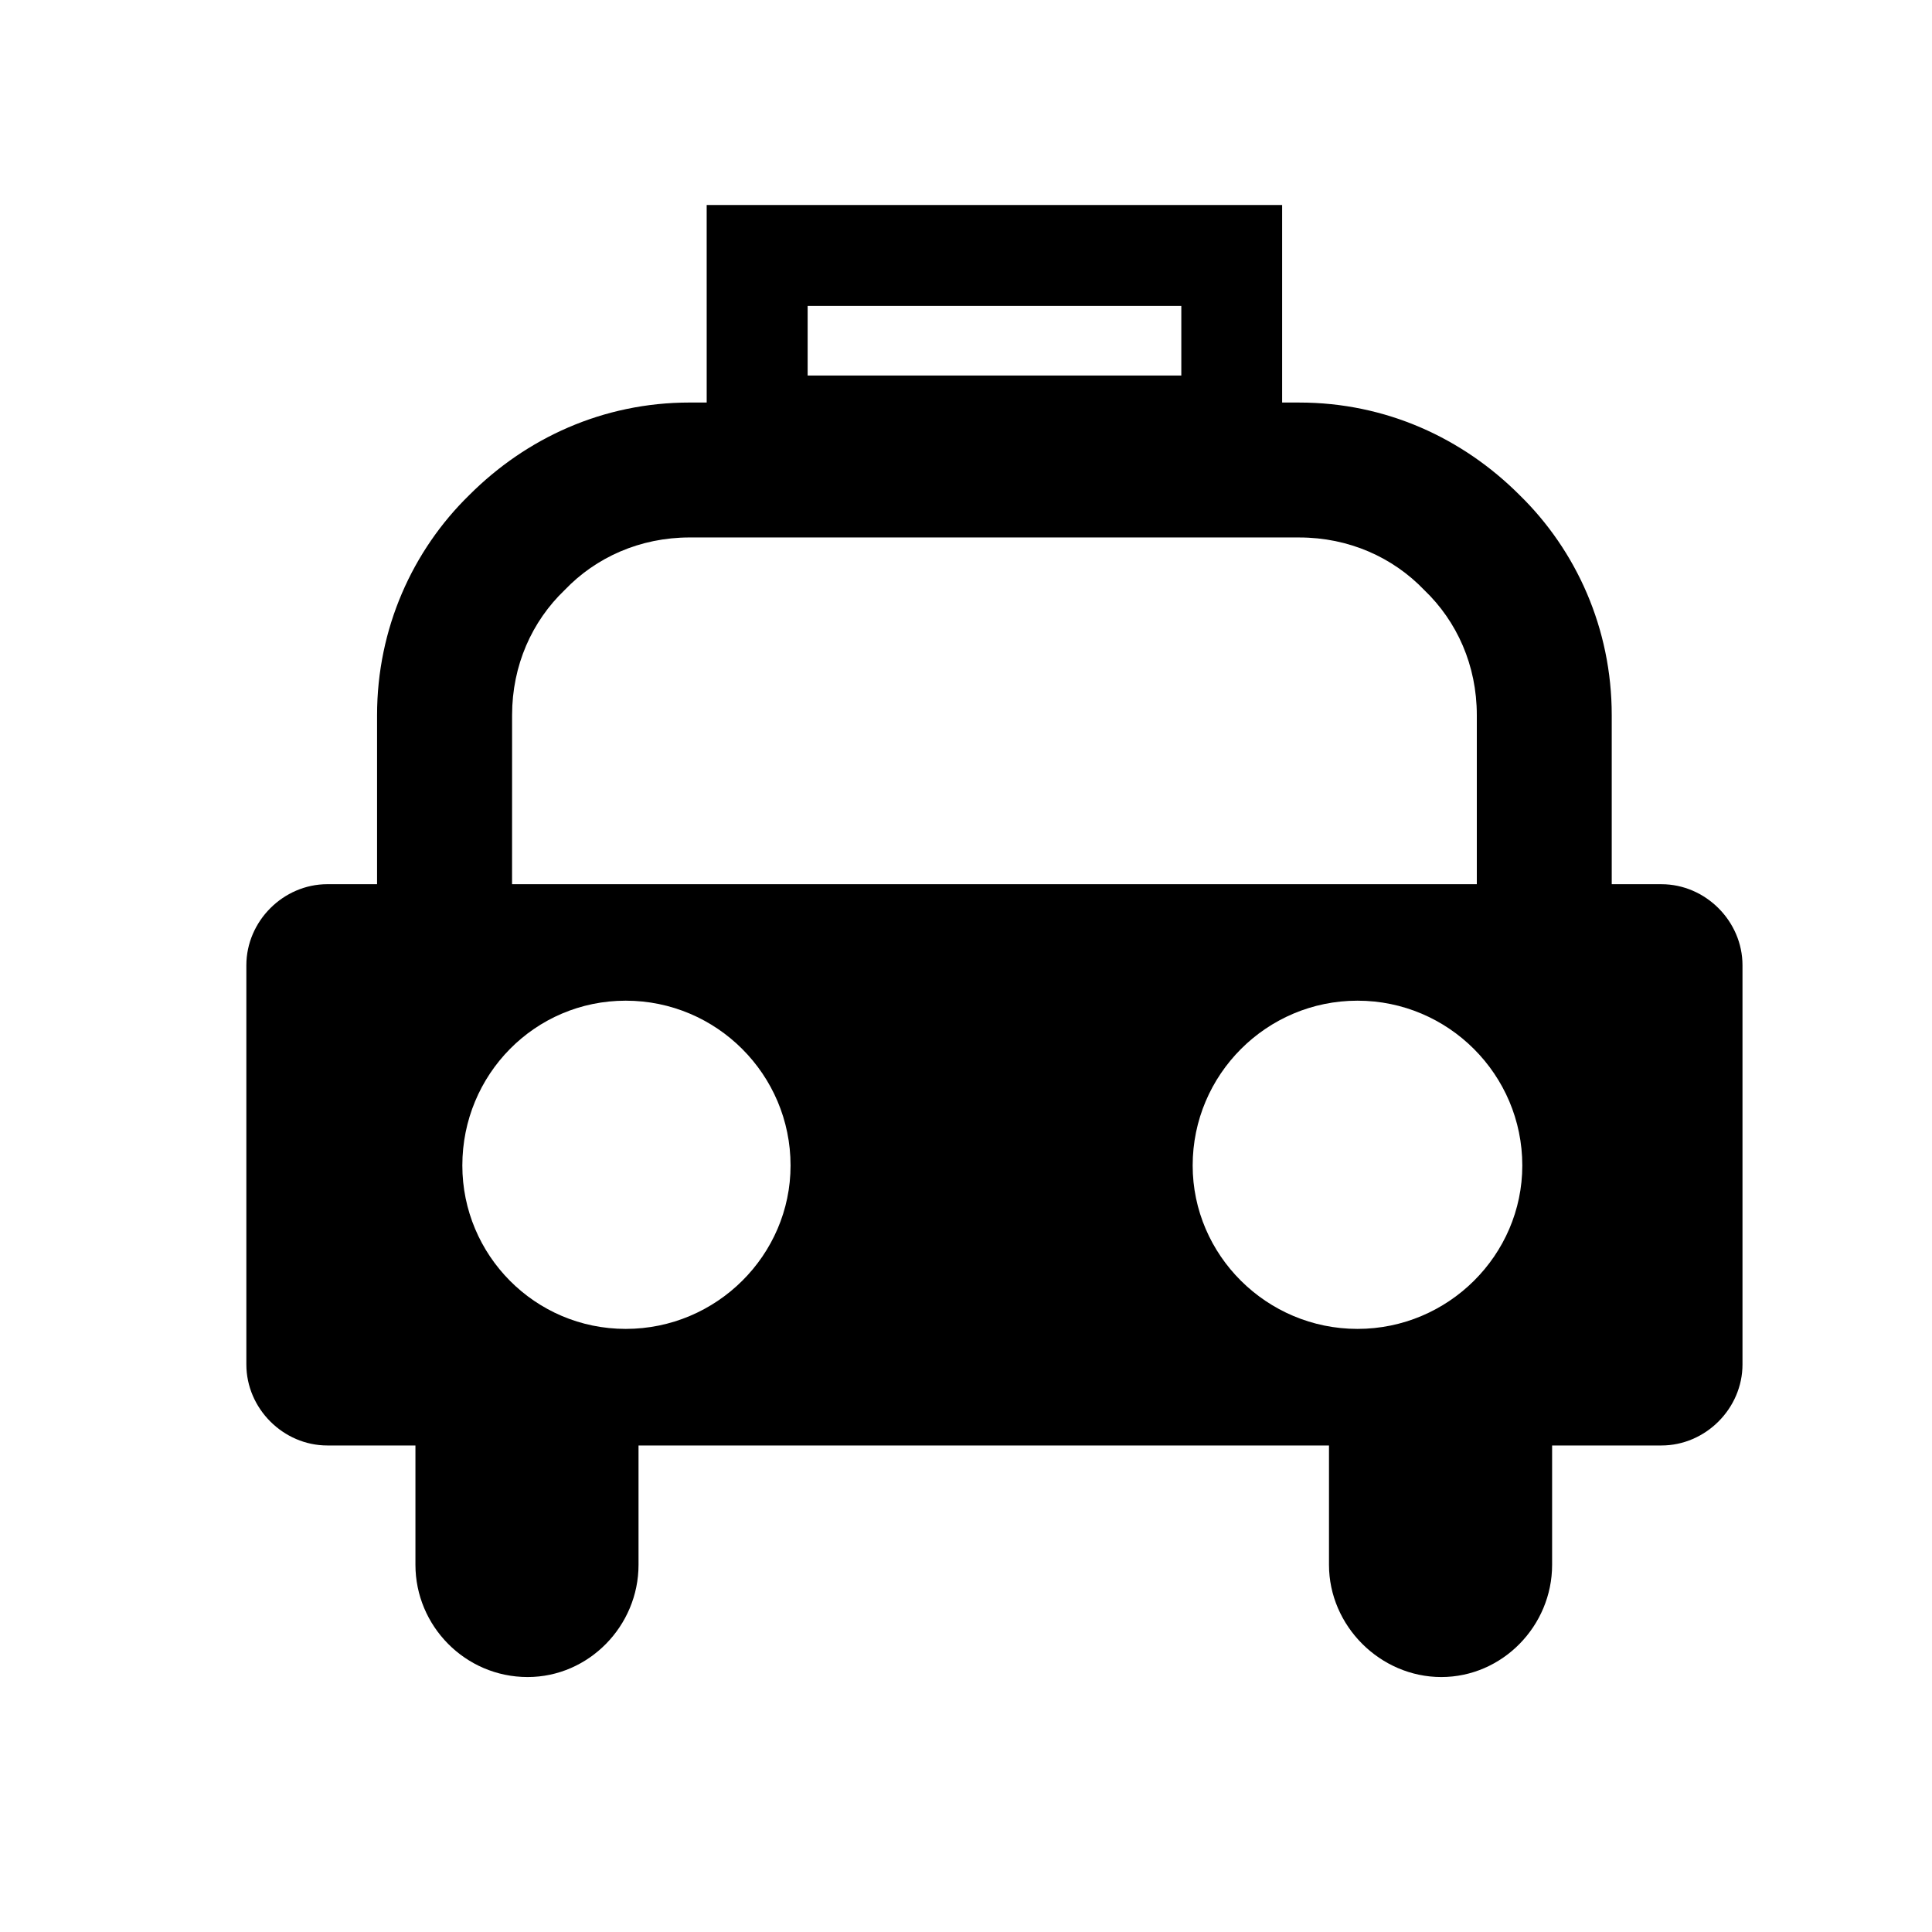 <?xml version="1.0" encoding="UTF-8"?>
<!-- The Best Svg Icon site in the world: iconSvg.co, Visit us! https://iconsvg.co -->
<svg fill="#000000" width="800px" height="800px" version="1.1" viewBox="144 144 512 512" xmlns="http://www.w3.org/2000/svg">
 <path d="m230.75 378.32h13.176v-44.809c0-22.973 9.422-43.676 24.48-58.359 15.059-15.059 35.398-24.477 58.359-24.477h4.516l-0.004-52.344h152.5v52.348h4.527c22.973 0 43.301 9.418 58.359 24.477 15.059 14.688 24.461 35.387 24.461 58.359v44.809h13.18c11.672 0 21.473 9.793 21.473 21.473v105.8c0 11.672-9.793 21.469-21.473 21.469h-28.98v31.629c0 16.188-13.18 29.738-29.367 29.738-16.191 0-29.762-13.551-29.762-29.738v-31.629h-182.98v31.629c0 16.188-13.18 29.738-29.383 29.738-16.566 0-29.738-13.551-29.738-29.738v-31.629h-23.352c-11.672 0-21.457-9.789-21.457-21.469v-105.8c0.008-11.68 9.789-21.477 21.465-21.477zm226.31-153.25h-99.027v18.445h99.027zm-177.36 153.25h255.67v-44.809c0-13.18-5.266-24.859-13.93-33.141-8.293-8.656-19.965-13.934-33.129-13.934l-161.54-0.004c-13.18 0-24.859 5.281-33.129 13.934-8.664 8.289-13.934 19.961-13.934 33.141zm30.125 30.871c24.102 0 43.68 19.594 43.68 43.68 0 23.723-19.578 43.301-43.68 43.301-24.098 0-43.301-19.578-43.301-43.301-0.004-24.086 19.195-43.68 43.301-43.68zm193.92 0c24.086 0 43.68 19.594 43.68 43.68 0 23.723-19.594 43.301-43.68 43.301-24.102 0-43.676-19.578-43.676-43.301 0.004-24.086 19.574-43.68 43.676-43.68z" fill-rule="evenodd"/>
</svg>